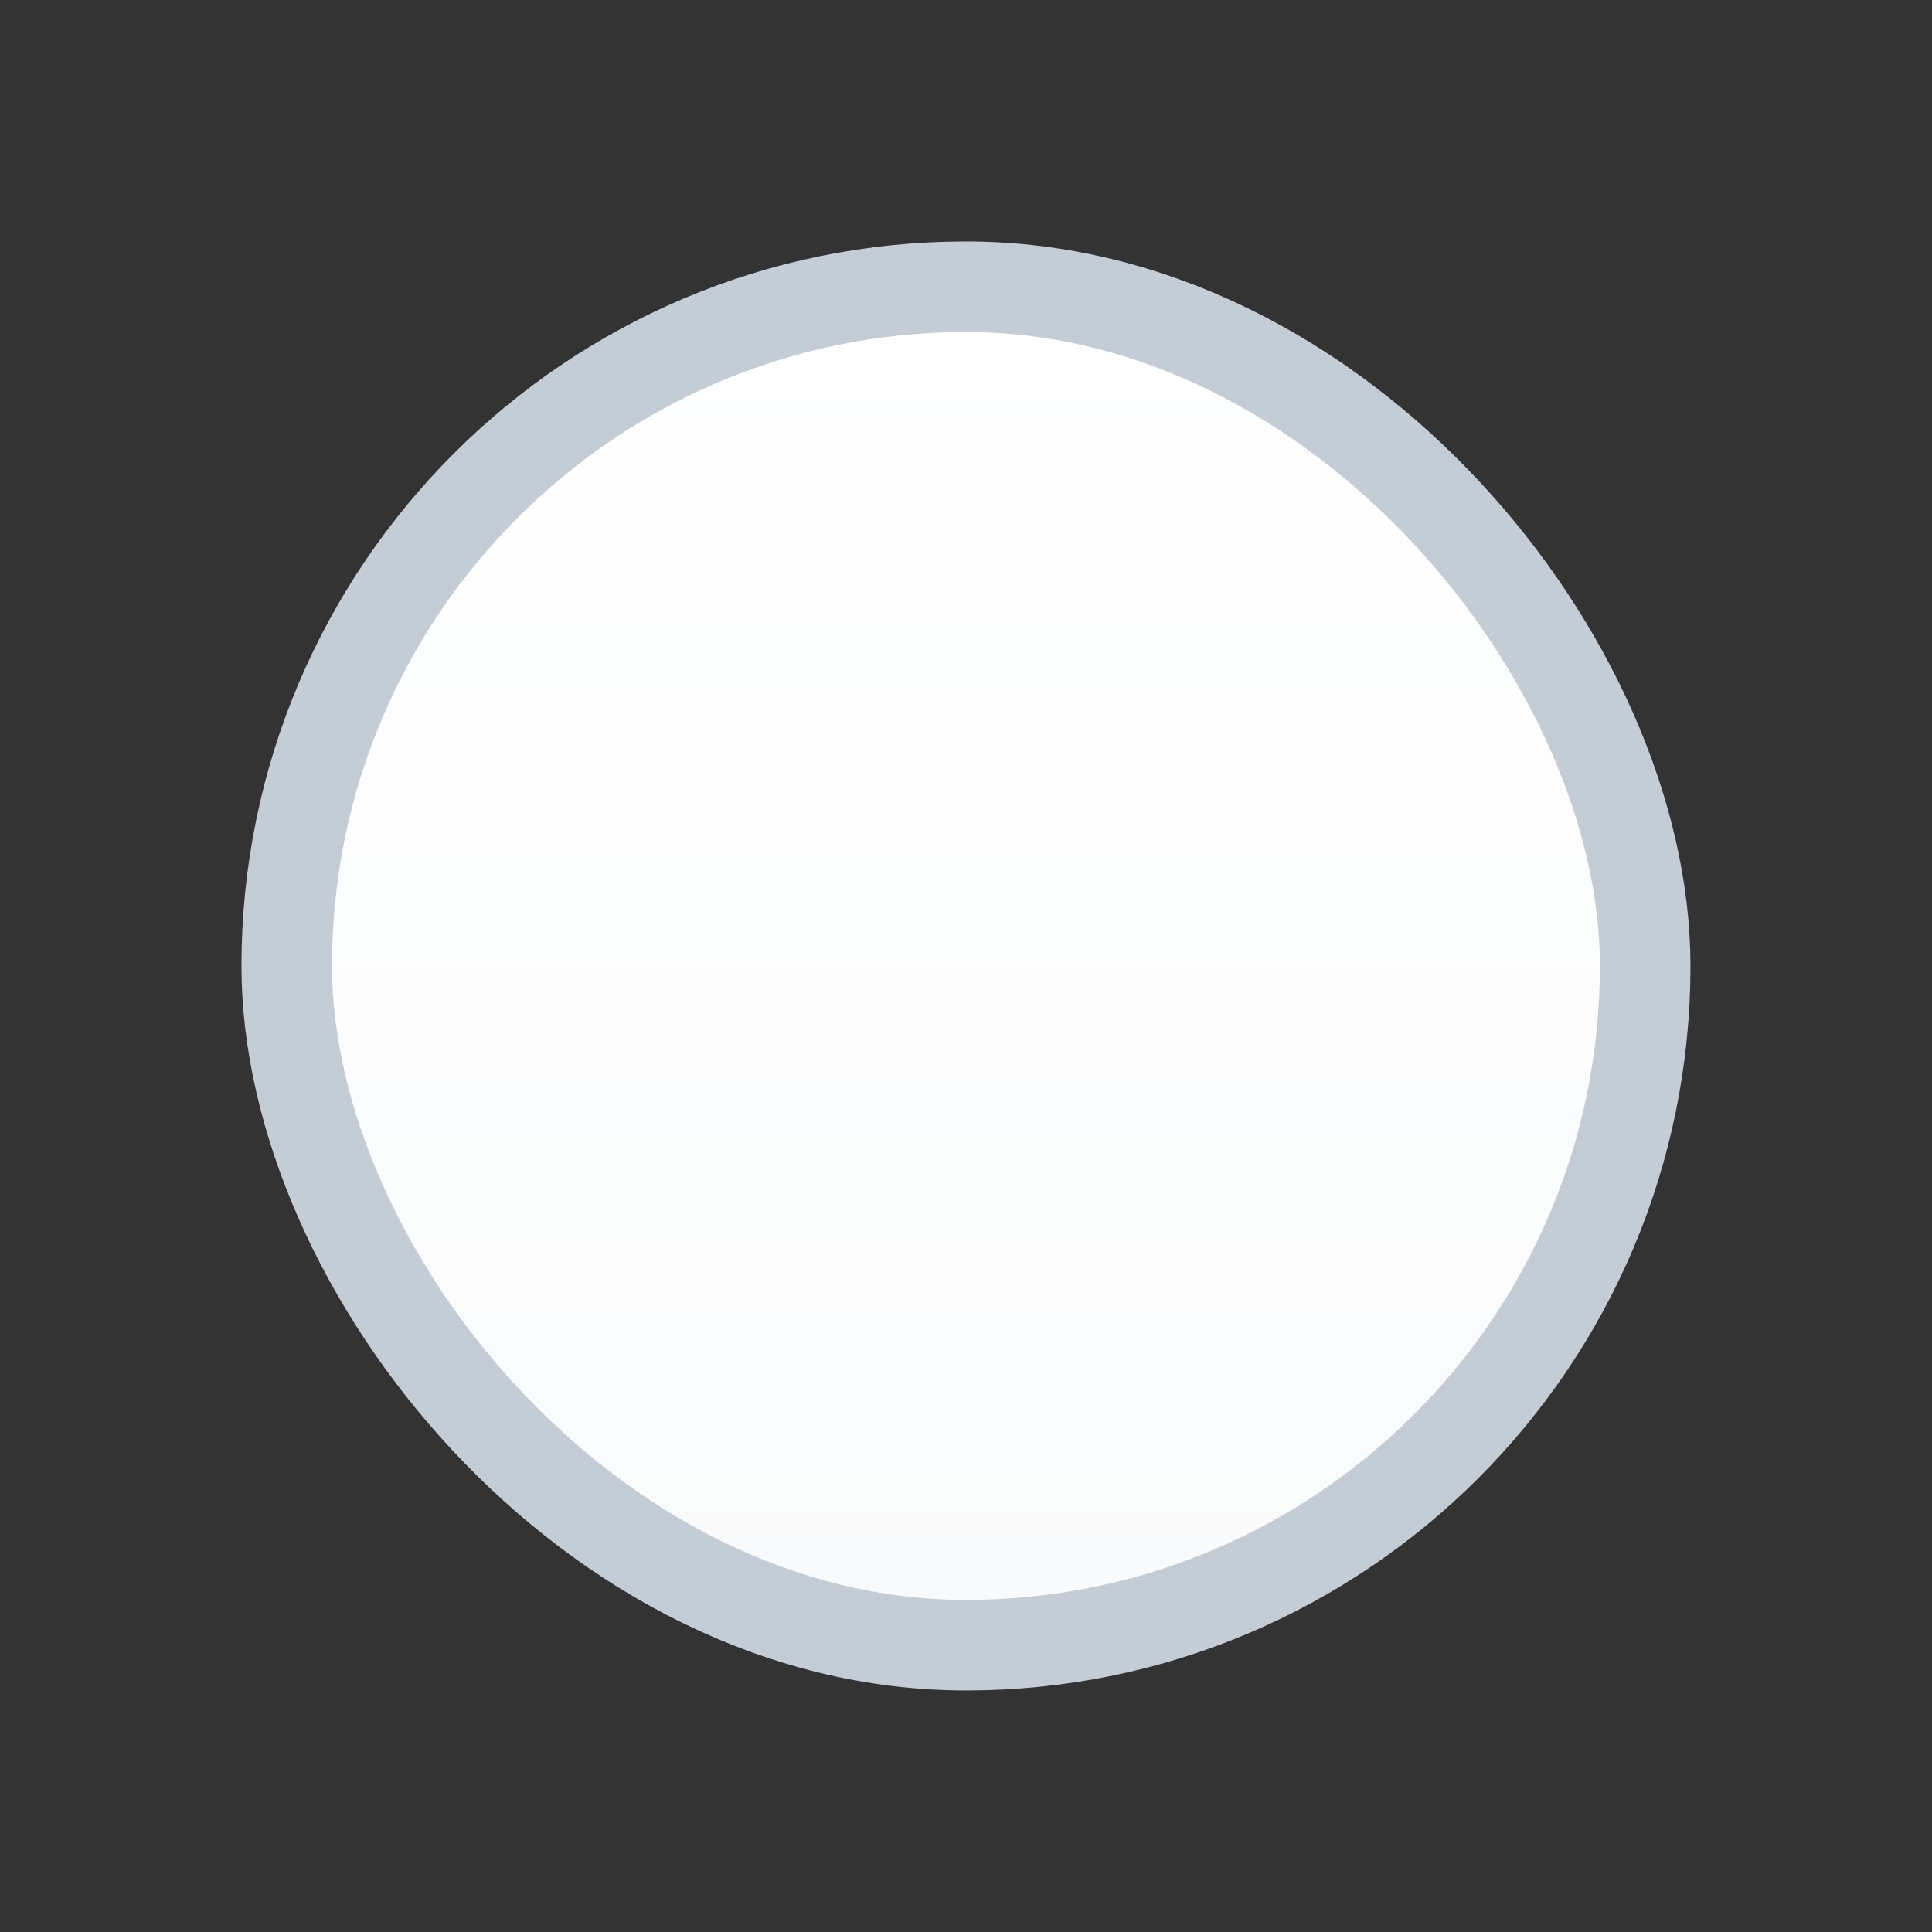 <?xml version="1.0" encoding="UTF-8"?>
<svg width="24px" height="24px" viewBox="0 0 24 24" version="1.1" xmlns="http://www.w3.org/2000/svg" xmlns:xlink="http://www.w3.org/1999/xlink">
    <rect x="0" y="0" width="24" height="24" fill="#333333" stroke="none"/>
    <title>radio check</title>
    <defs>
        <linearGradient x1="50%" y1="0%" x2="50%" y2="100%" id="linearGradient-1">
            <stop stop-color="#FFFFFF" offset="0%"></stop>
            <stop stop-color="#F9FAFB" offset="100%"></stop>
        </linearGradient>
    </defs>
    <g id="Style-Guide-&amp;-Assets" stroke="none" stroke-width="1" fill="none" fill-rule="evenodd">
        <g id="Icons" transform="translate(-120, -120)">
            <g id="radio-check" transform="translate(120, 120)">
                <rect id="Rectangle" x="0" y="0" width="24" height="24"></rect>
                <g id="Checkbox-/-Unchecked-/-01-Default-Copy" transform="translate(3, 3)" fill="url(#linearGradient-1)" stroke="#C4CDD5" stroke-width="1.125">
                    <rect id="Rectangle" x="0.562" y="0.562" width="16.875" height="16.875" rx="8.438"></rect>
                </g>
            </g>
        </g>
    </g>
</svg>
